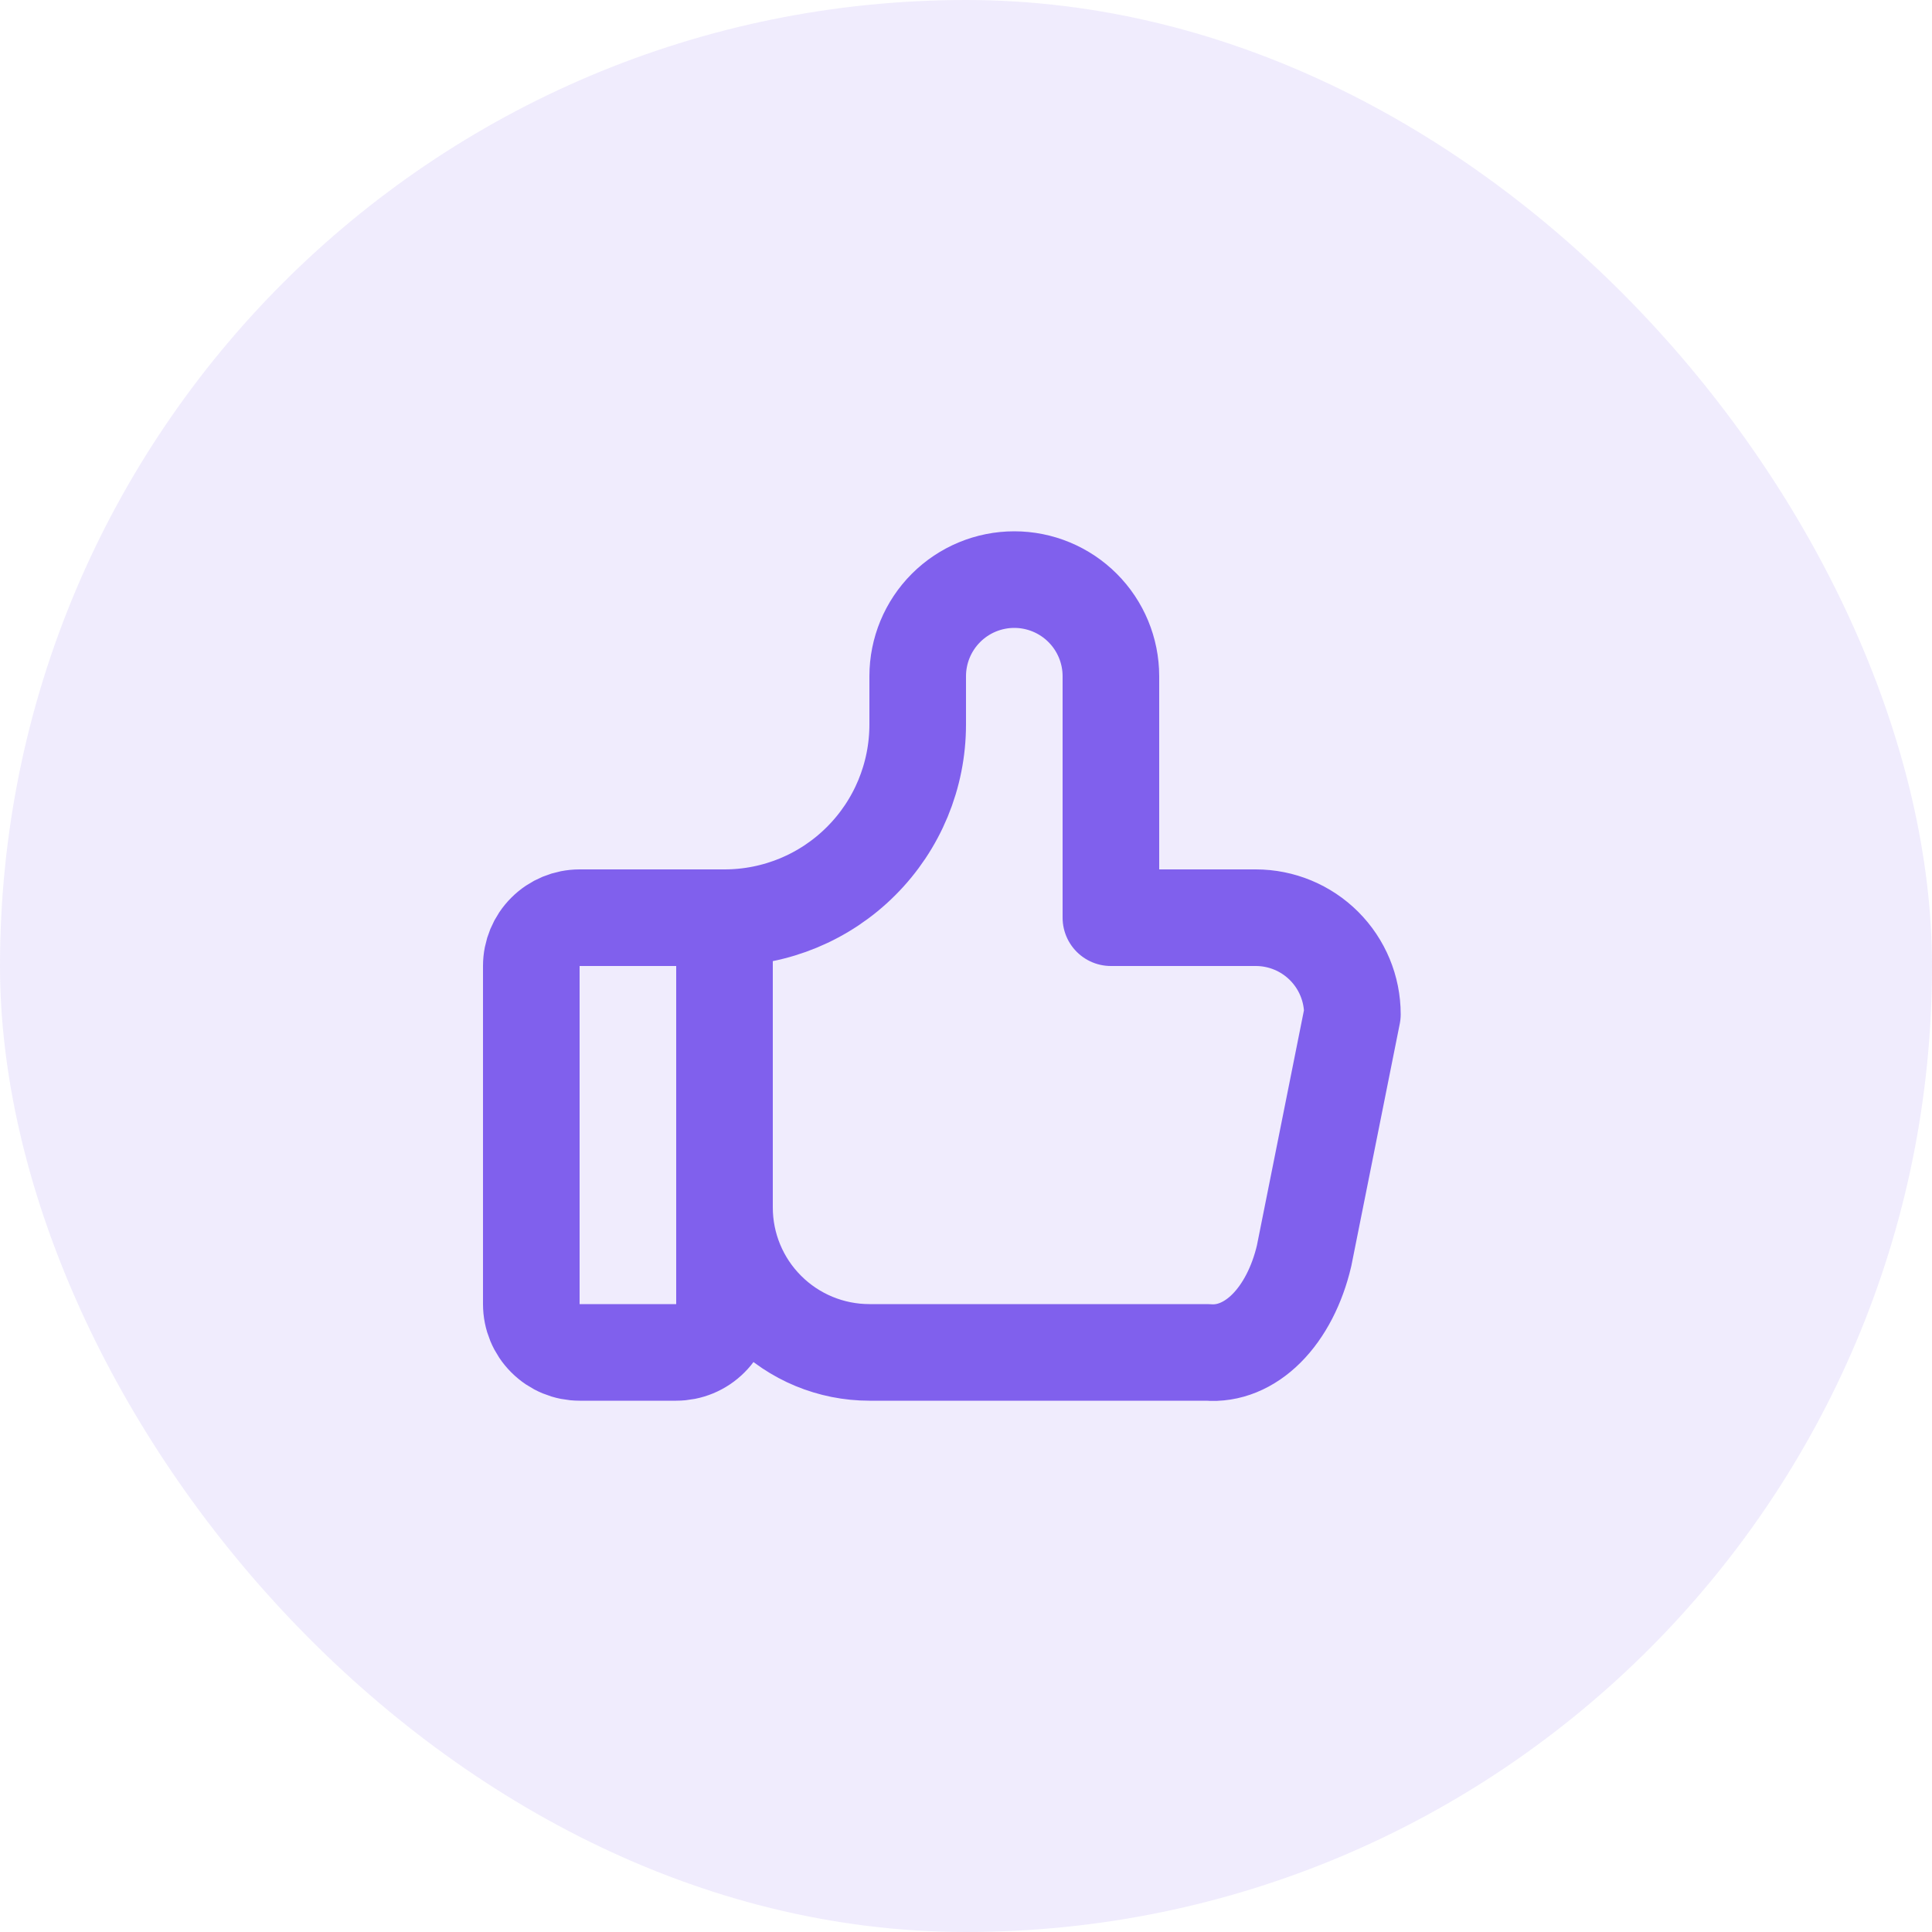 <?xml version="1.0" encoding="UTF-8"?> <svg xmlns="http://www.w3.org/2000/svg" width="40" height="40" viewBox="0 0 40 40" fill="none"><rect width="40" height="40" rx="20" fill="#8060ED" fill-opacity="0.12"></rect><path d="M15 19V27C15 27.265 14.895 27.52 14.707 27.707C14.52 27.895 14.265 28 14 28H12C11.735 28 11.48 27.895 11.293 27.707C11.105 27.52 11 27.265 11 27V20C11 19.735 11.105 19.48 11.293 19.293C11.48 19.105 11.735 19 12 19H15ZM15 19C16.061 19 17.078 18.579 17.828 17.828C18.579 17.078 19 16.061 19 15V14C19 13.47 19.211 12.961 19.586 12.586C19.961 12.211 20.47 12 21 12C21.53 12 22.039 12.211 22.414 12.586C22.789 12.961 23 13.47 23 14V19H26C26.53 19 27.039 19.211 27.414 19.586C27.789 19.961 28 20.47 28 21L27 26C26.856 26.613 26.583 27.14 26.223 27.501C25.862 27.862 25.433 28.037 25 28H18C17.204 28 16.441 27.684 15.879 27.121C15.316 26.559 15 25.796 15 25" stroke="#8060ED" stroke-width="2" stroke-linecap="round" stroke-linejoin="round"></path></svg> 